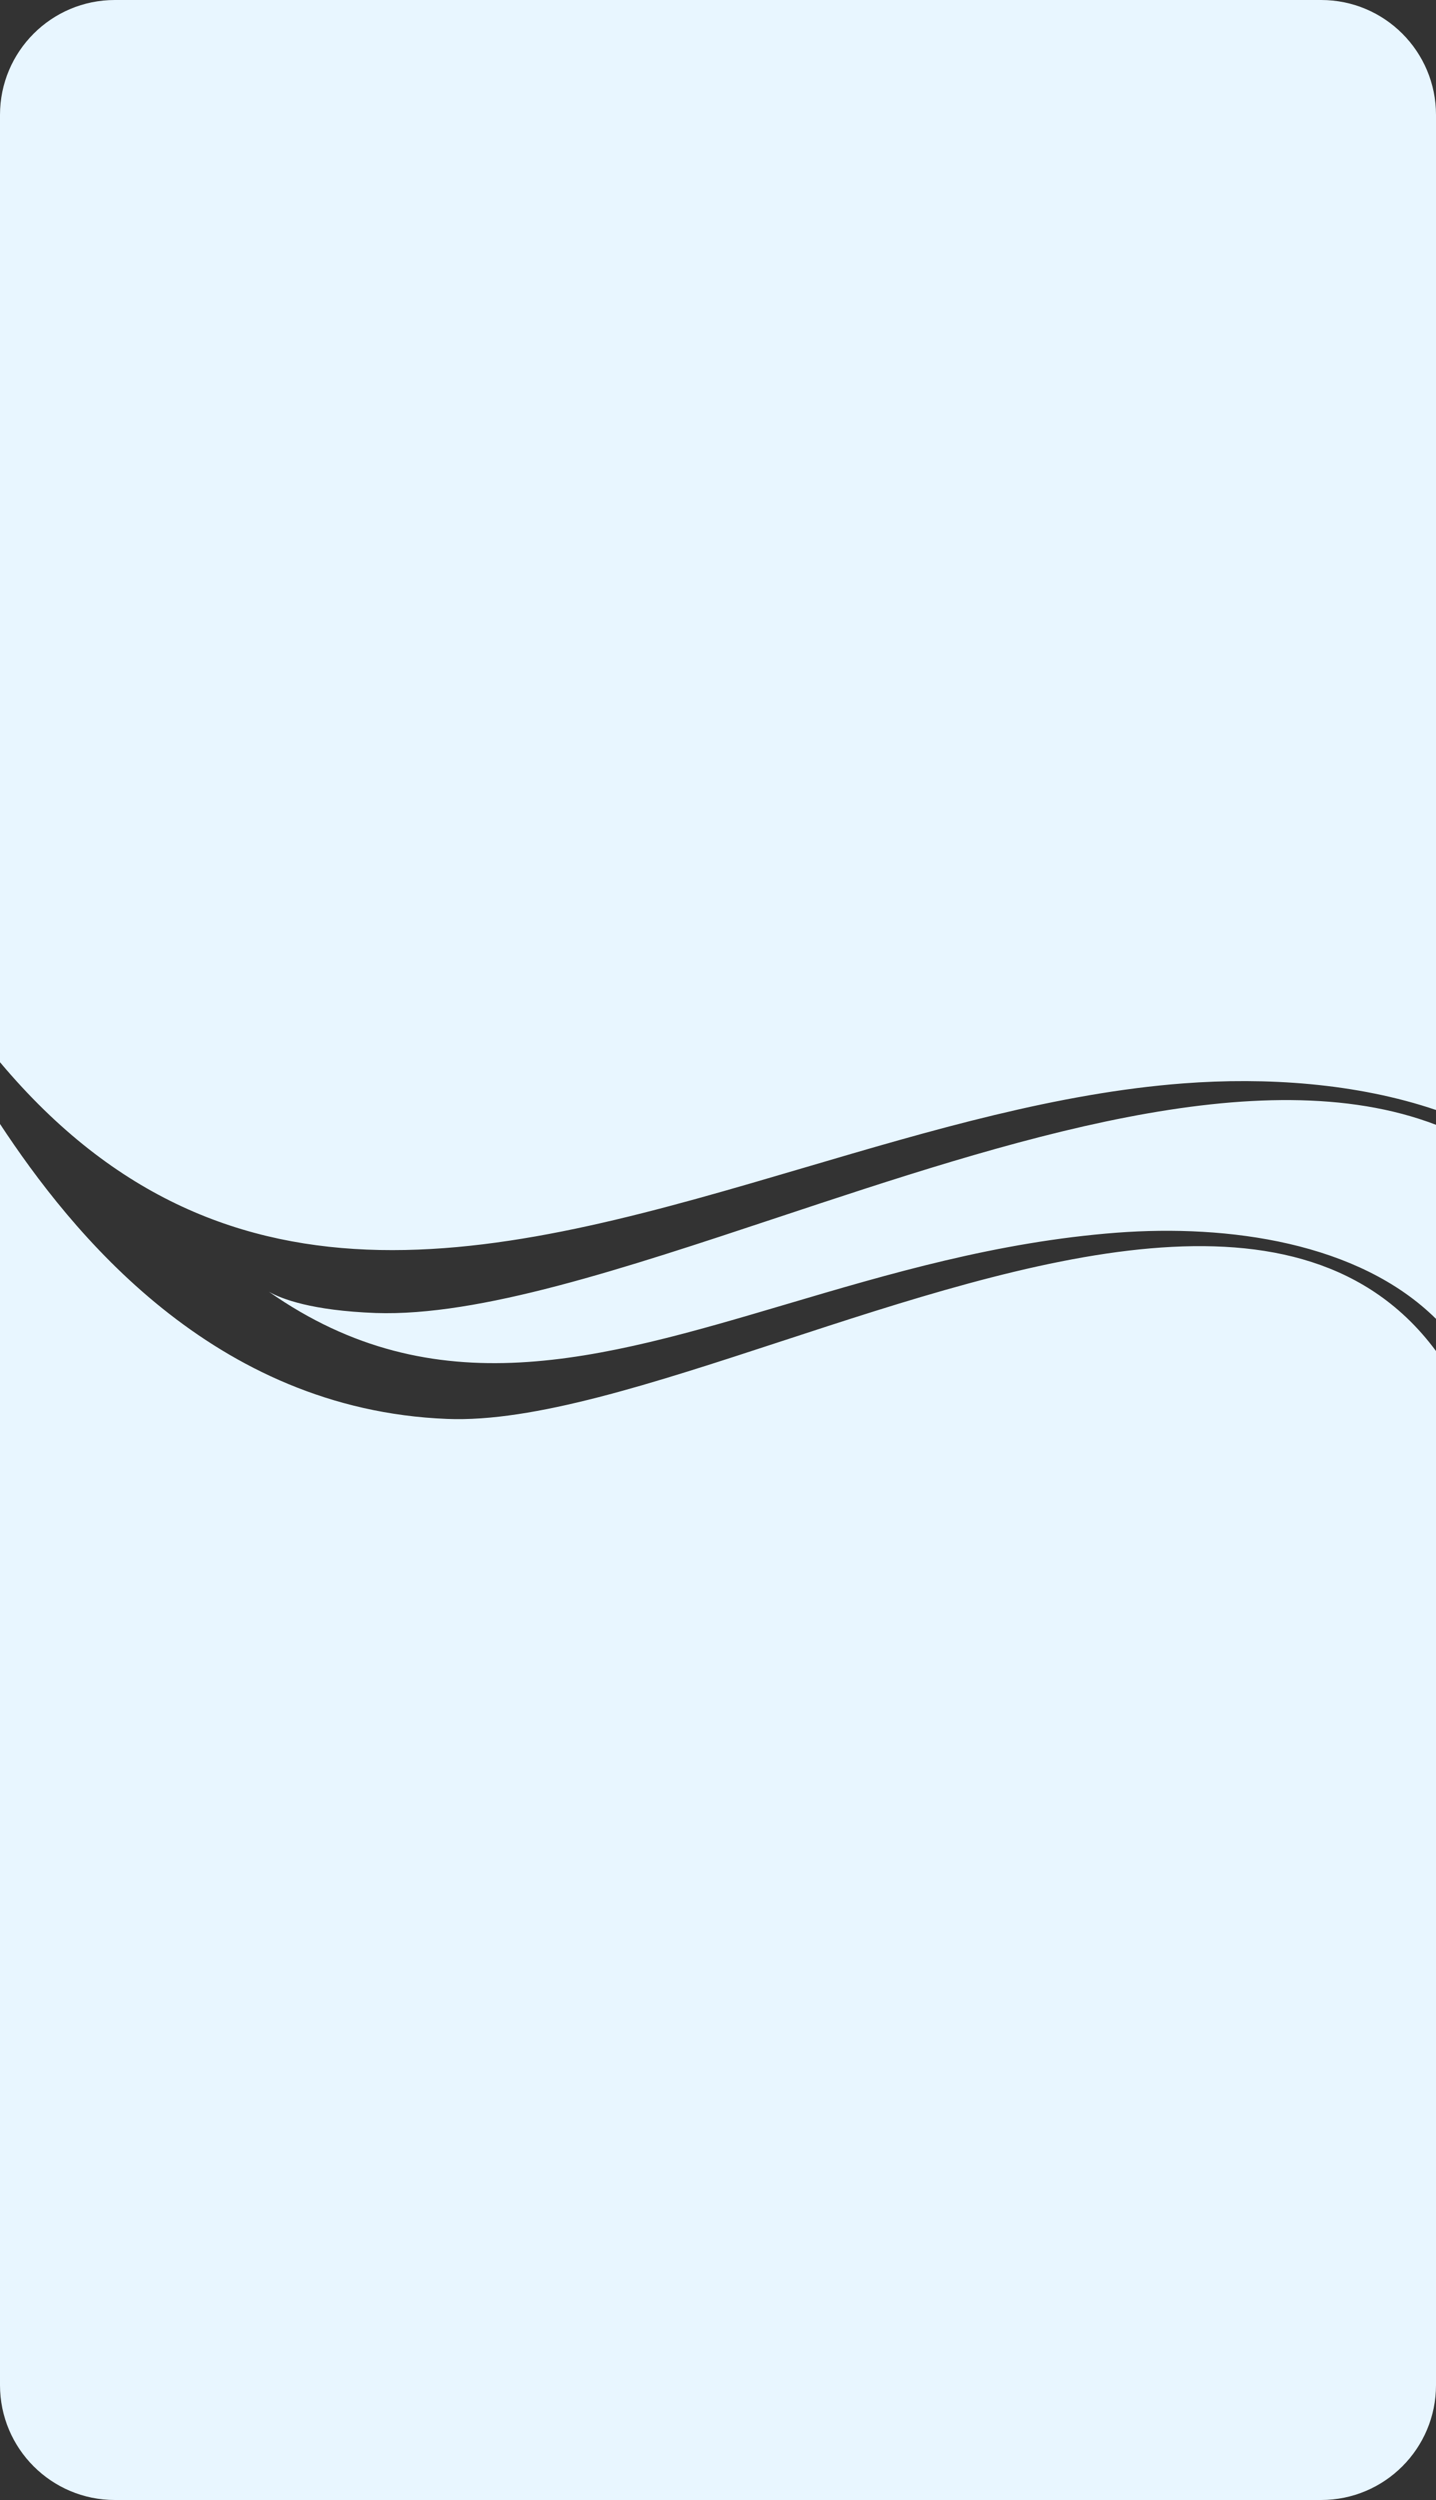 <?xml version="1.0" encoding="UTF-8"?> <svg xmlns="http://www.w3.org/2000/svg" width="300" height="522" viewBox="0 0 300 522" fill="none"><rect x="0" y="0" width="300" height="522" fill="#333333" stroke="none"/> <path fill-rule="evenodd" clip-rule="evenodd" d="M24 0C10.745 0 0 10.745 0 24V221.789C48.147 279.124 107.304 261.697 168.206 243.755C194.46 236.021 221.039 228.191 247.2 226.214C264.351 224.9 283.361 226.122 300 231.766V24C300 10.745 289.255 0 276 0H24ZM300 234.859C263.18 220.769 210.42 238.288 162.415 254.227C130.223 264.916 100.17 274.895 78.496 274.156C65.091 273.65 58.814 271.215 56.175 269.715C90.889 294.041 125.137 283.906 164.362 272.299C185.607 266.012 208.311 259.293 233.34 257.384C256.557 255.634 283.791 259.357 300 275.379V234.859ZM300 282.098C272.084 244.408 214.428 263.293 163.208 280.07C136.468 288.828 111.483 297.012 93.399 296.272C44.451 294.317 14.819 257.183 0 234.679V498C0 511.255 10.745 522 24 522H276C289.255 522 300 511.255 300 498V282.098Z" fill="#E8F6FF"></path> </svg> 